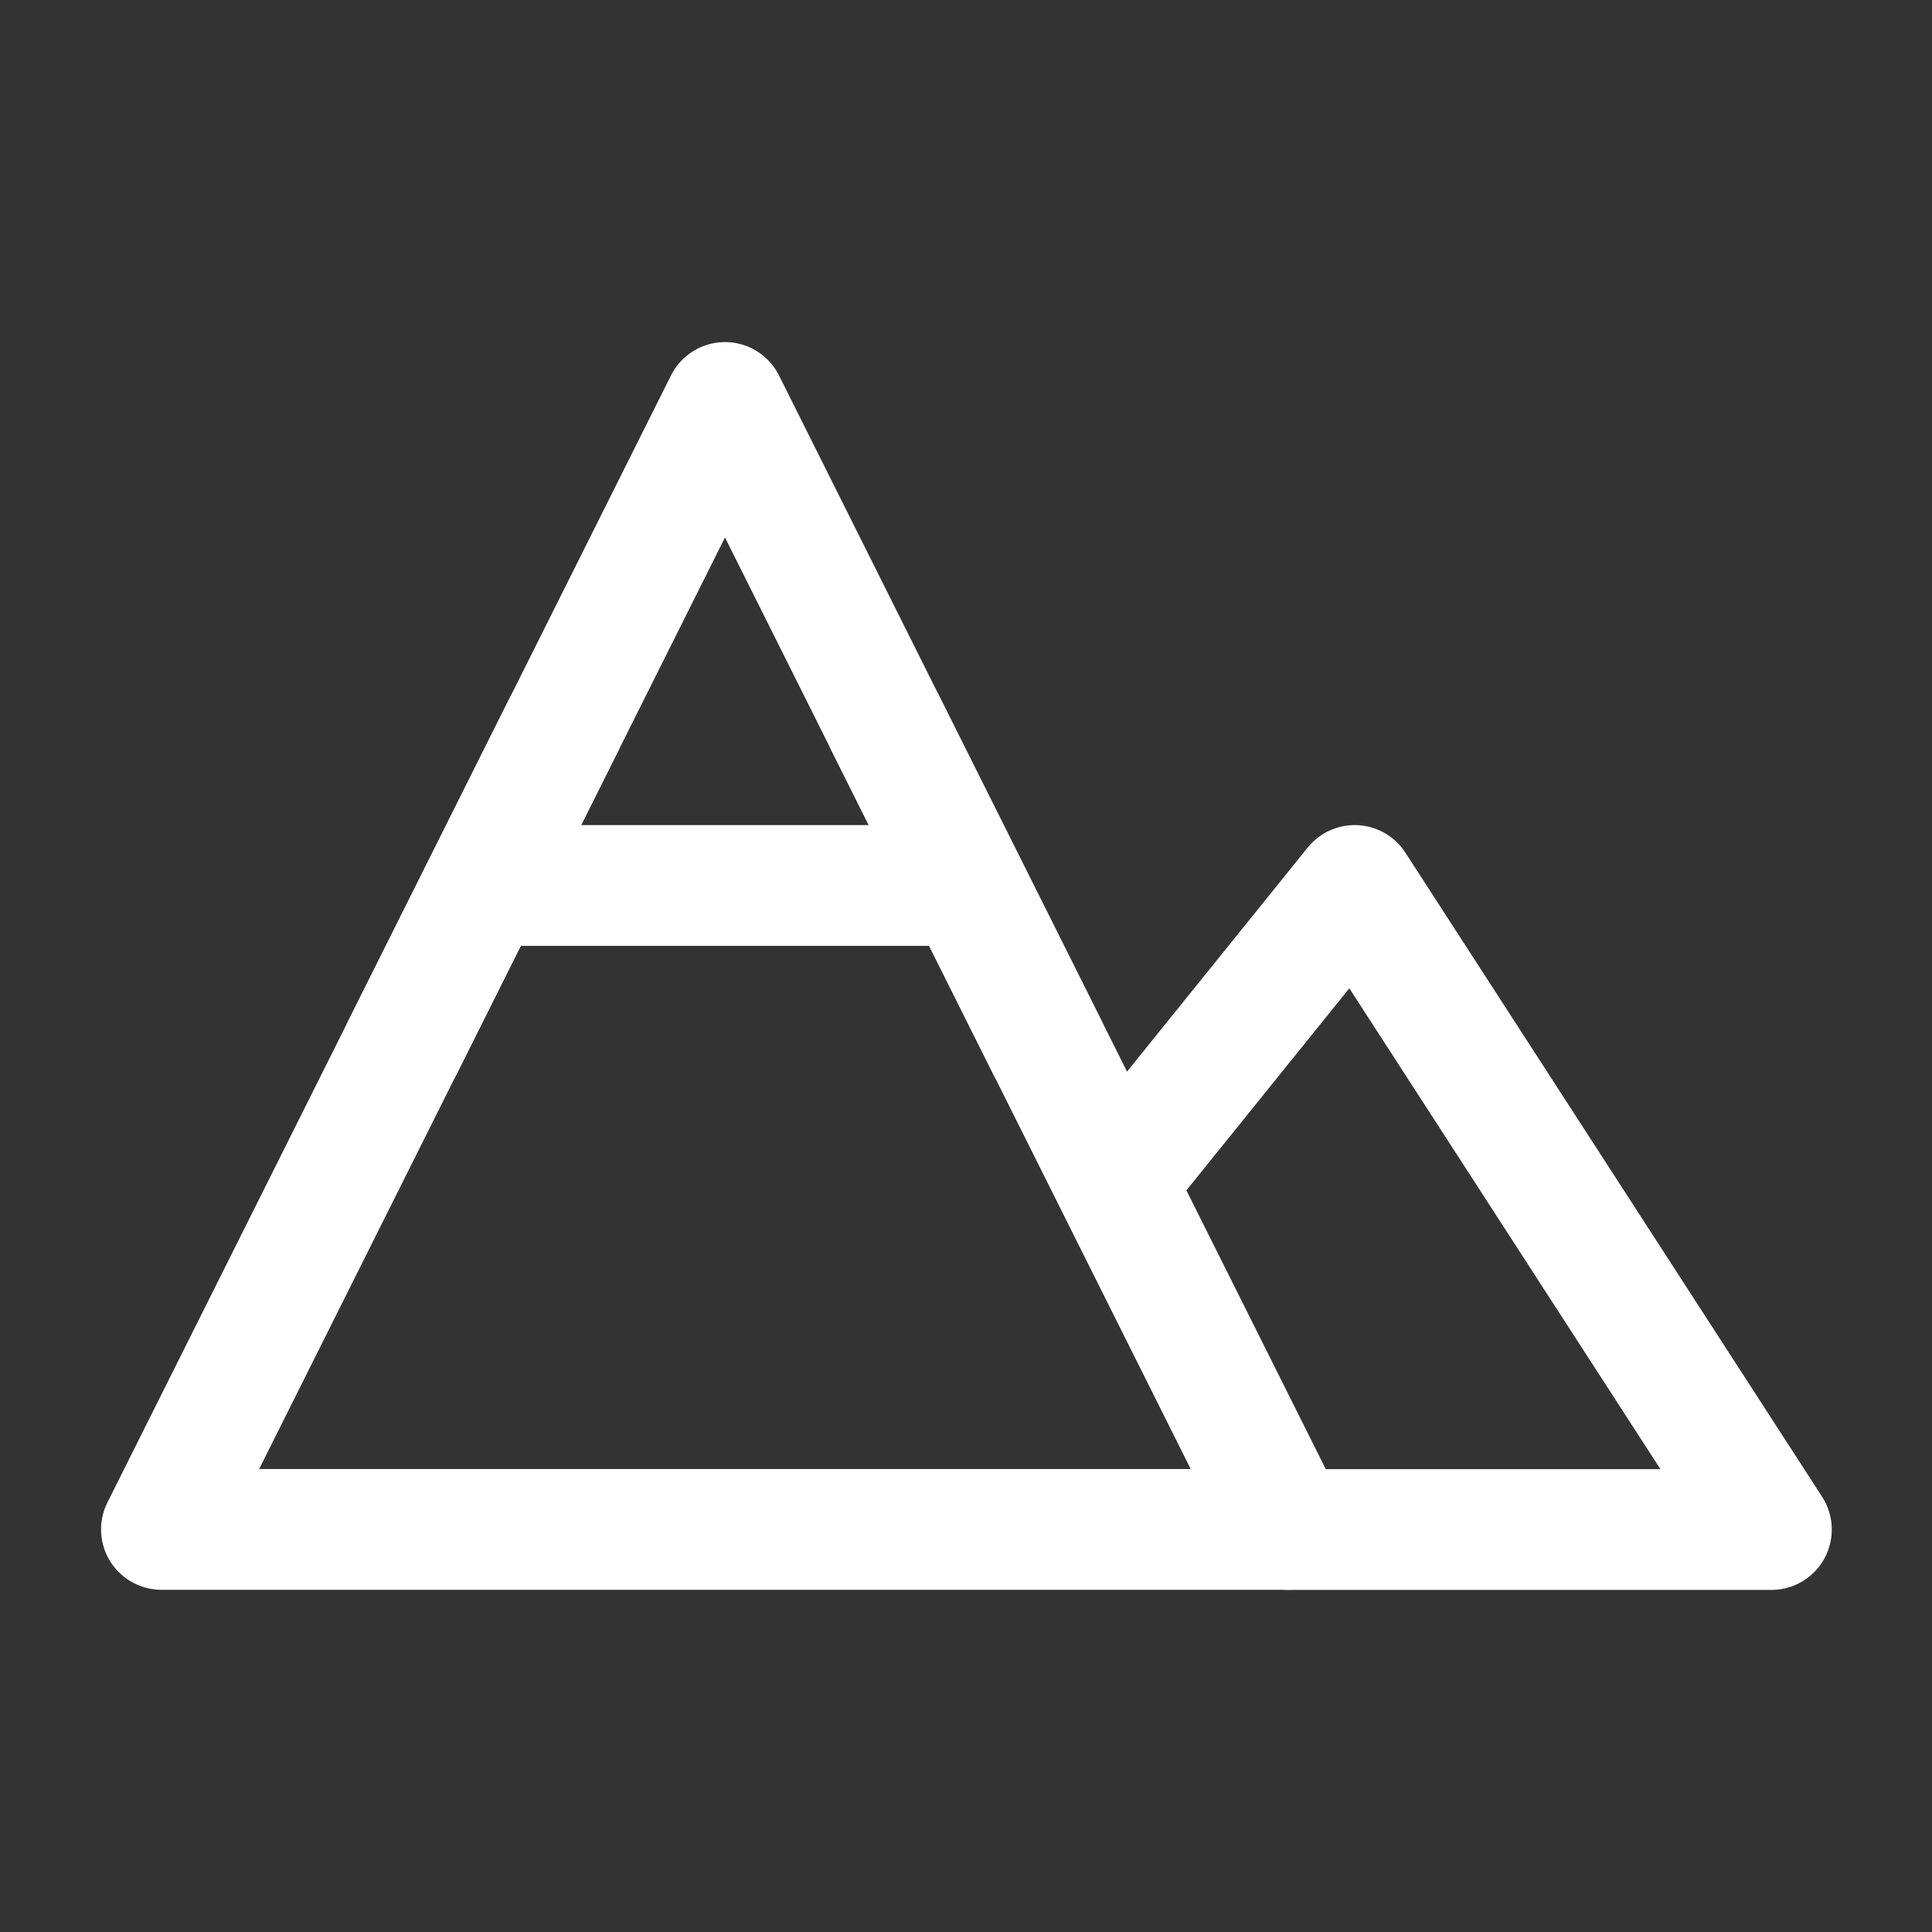 <svg width="16" height="16" viewBox="0 0 16 16" fill="none" xmlns="http://www.w3.org/2000/svg">
<rect x="0" y="0" width="16" height="16" fill="#333333" stroke="none"/>
<path d="M6.004 3.333L10.67 12.666H1.337L6.004 3.333Z" stroke="white" stroke-linejoin="round"/>
<path d="M9.337 9.667L11.219 7.333L14.67 12.667H10.67M4.004 7.333H8.004M4.67 6L3.337 8.667M7.337 6L8.67 8.667" stroke="white" stroke-linecap="round" stroke-linejoin="round"/>
</svg>

